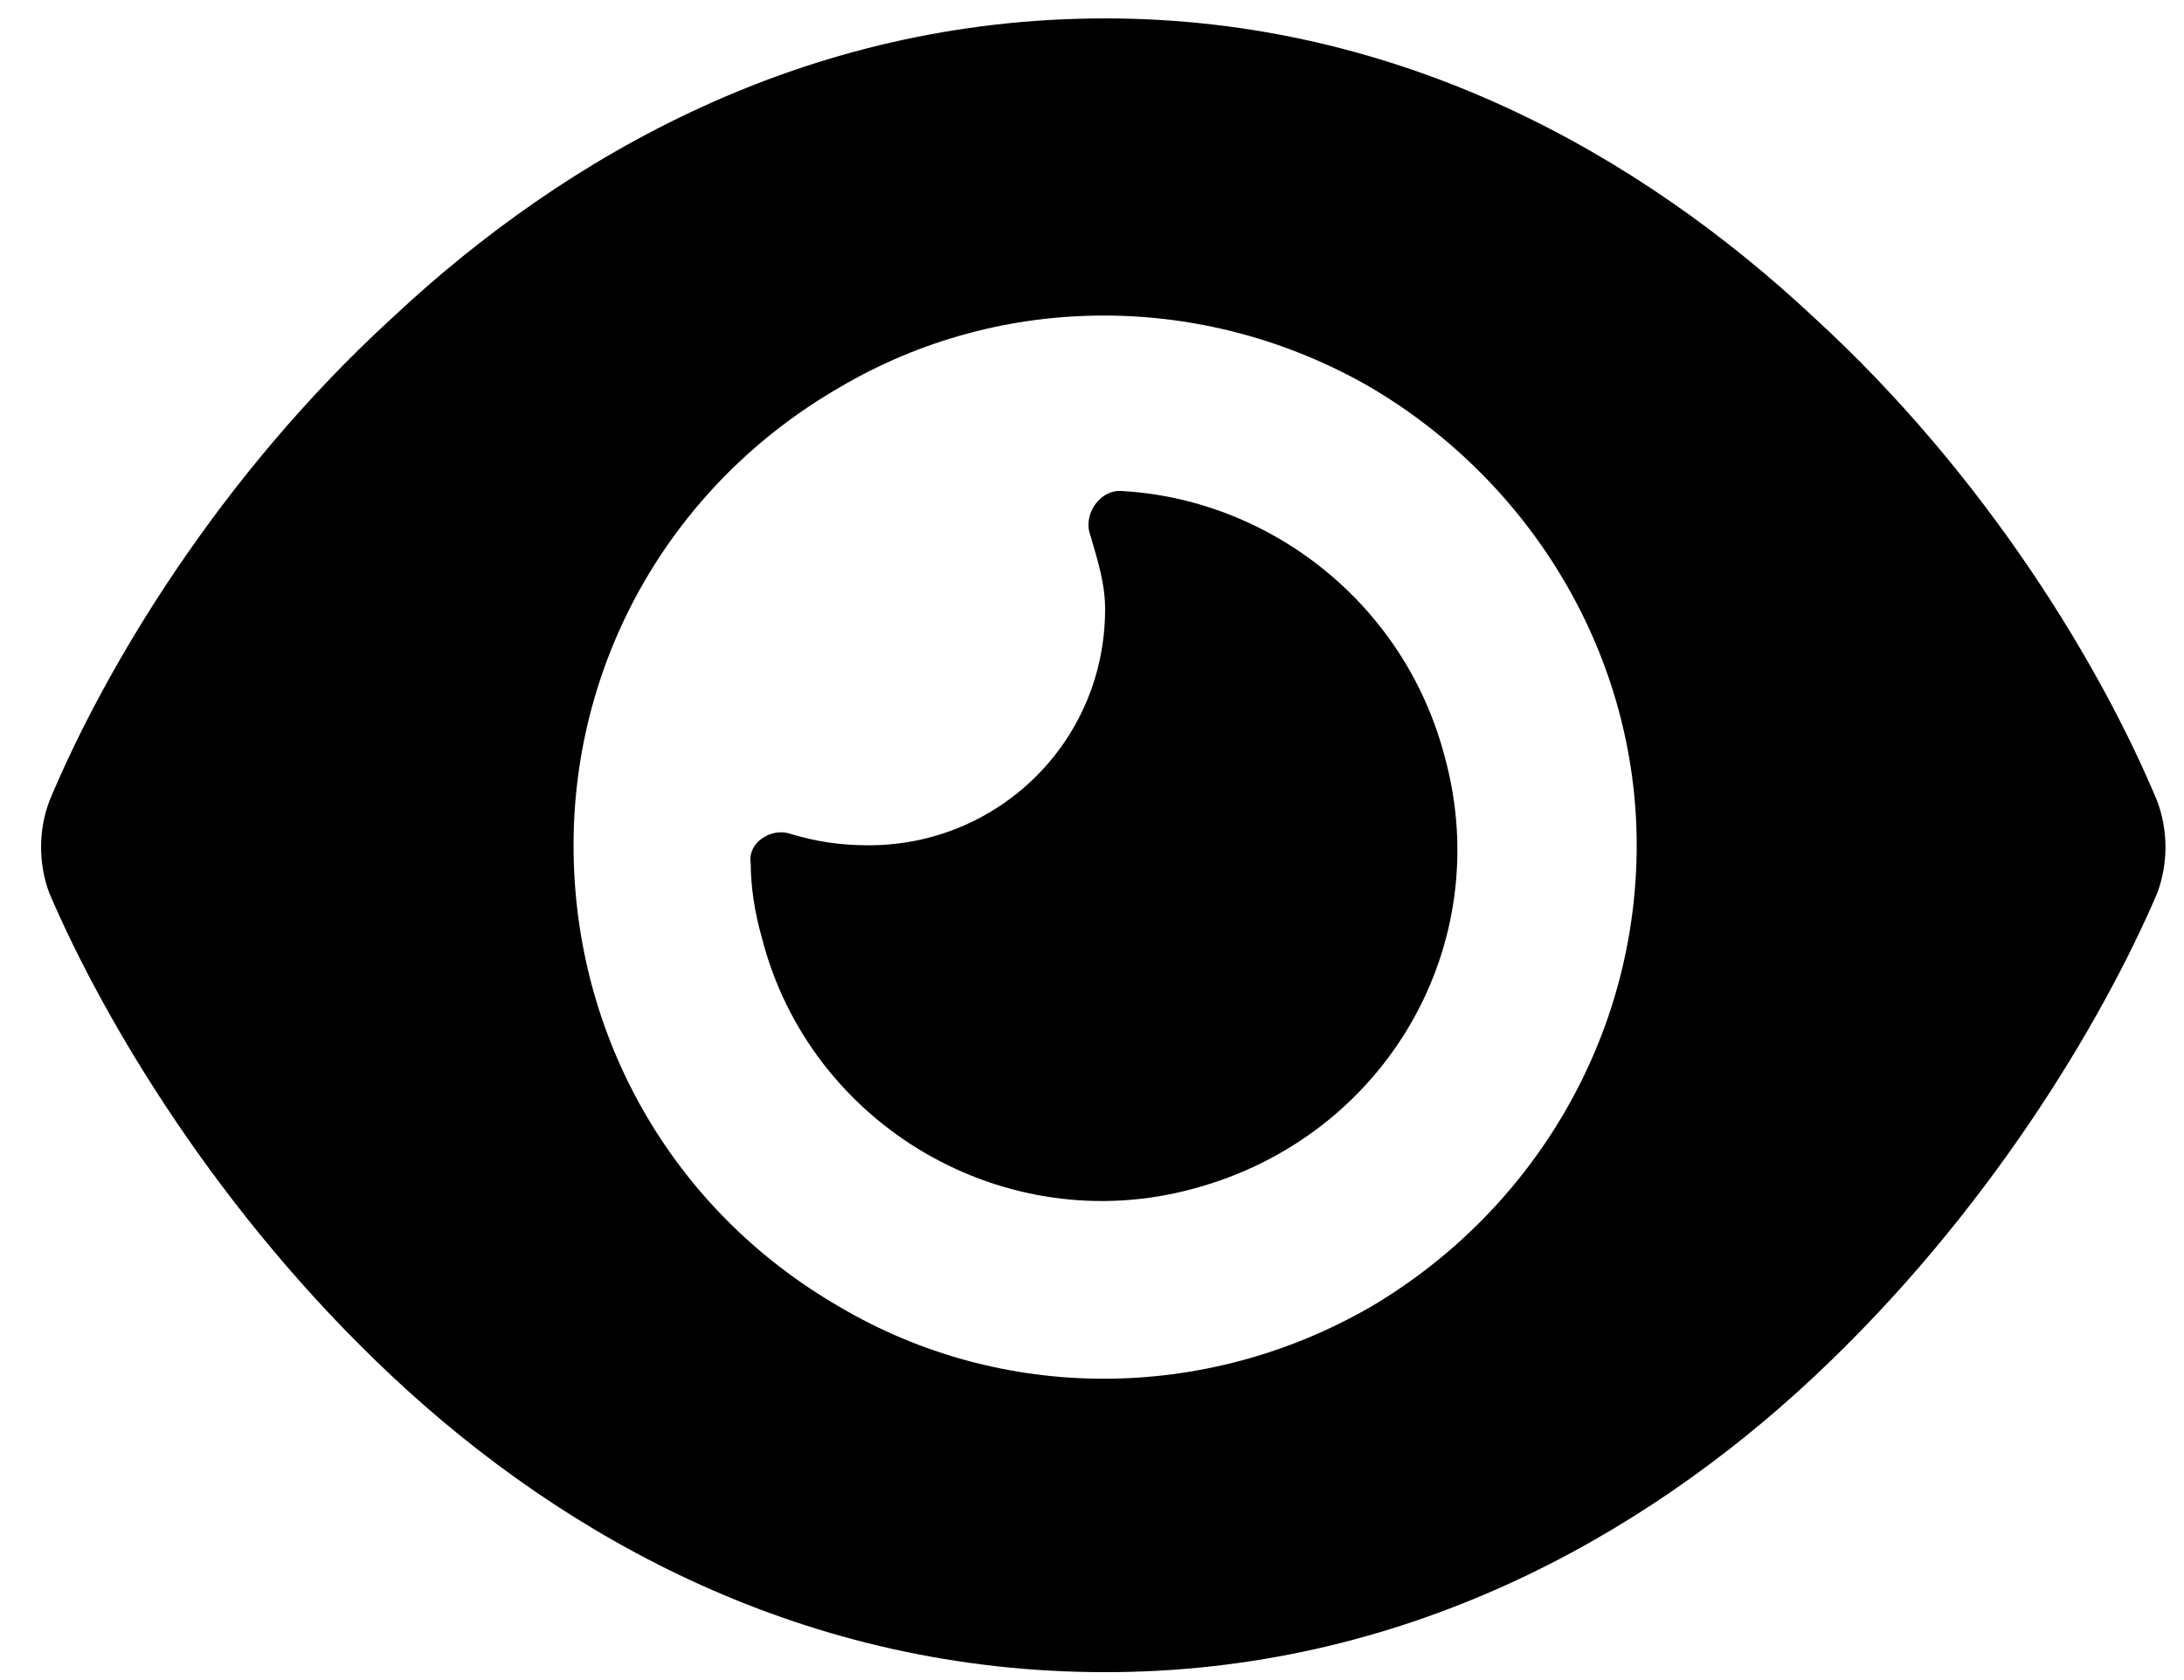 <svg width="52" height="40" viewBox="0 0 52 40" fill="none" xmlns="http://www.w3.org/2000/svg">
<path d="M26.312 0.438C33.344 0.438 39.057 3.689 43.188 7.557C47.318 11.336 50.043 15.906 51.361 19.07C51.625 19.773 51.625 20.564 51.361 21.268C50.043 24.344 47.318 28.914 43.188 32.781C39.057 36.648 33.344 39.812 26.312 39.812C19.193 39.812 13.48 36.648 9.35 32.781C5.219 28.914 2.494 24.344 1.176 21.268C0.912 20.564 0.912 19.773 1.176 19.07C2.494 15.906 5.219 11.336 9.35 7.557C13.48 3.689 19.193 0.438 26.312 0.438ZM13.656 20.125C13.656 24.695 16.029 28.826 19.984 31.111C23.852 33.397 28.686 33.397 32.641 31.111C36.508 28.826 38.969 24.695 38.969 20.125C38.969 15.643 36.508 11.512 32.641 9.227C28.686 6.941 23.852 6.941 19.984 9.227C16.029 11.512 13.656 15.643 13.656 20.125ZM26.312 14.5C26.312 13.885 26.137 13.357 25.961 12.742C25.785 12.303 26.137 11.688 26.664 11.688C30.18 11.863 33.432 14.324 34.398 18.016C35.629 22.498 32.992 27.068 28.422 28.299C23.939 29.529 19.281 26.805 18.139 22.322C17.963 21.707 17.875 21.092 17.875 20.564C17.787 20.037 18.402 19.686 18.842 19.861C19.457 20.037 19.984 20.125 20.688 20.125C23.764 20.125 26.312 17.664 26.312 14.5Z" fill="black"/>
</svg>
